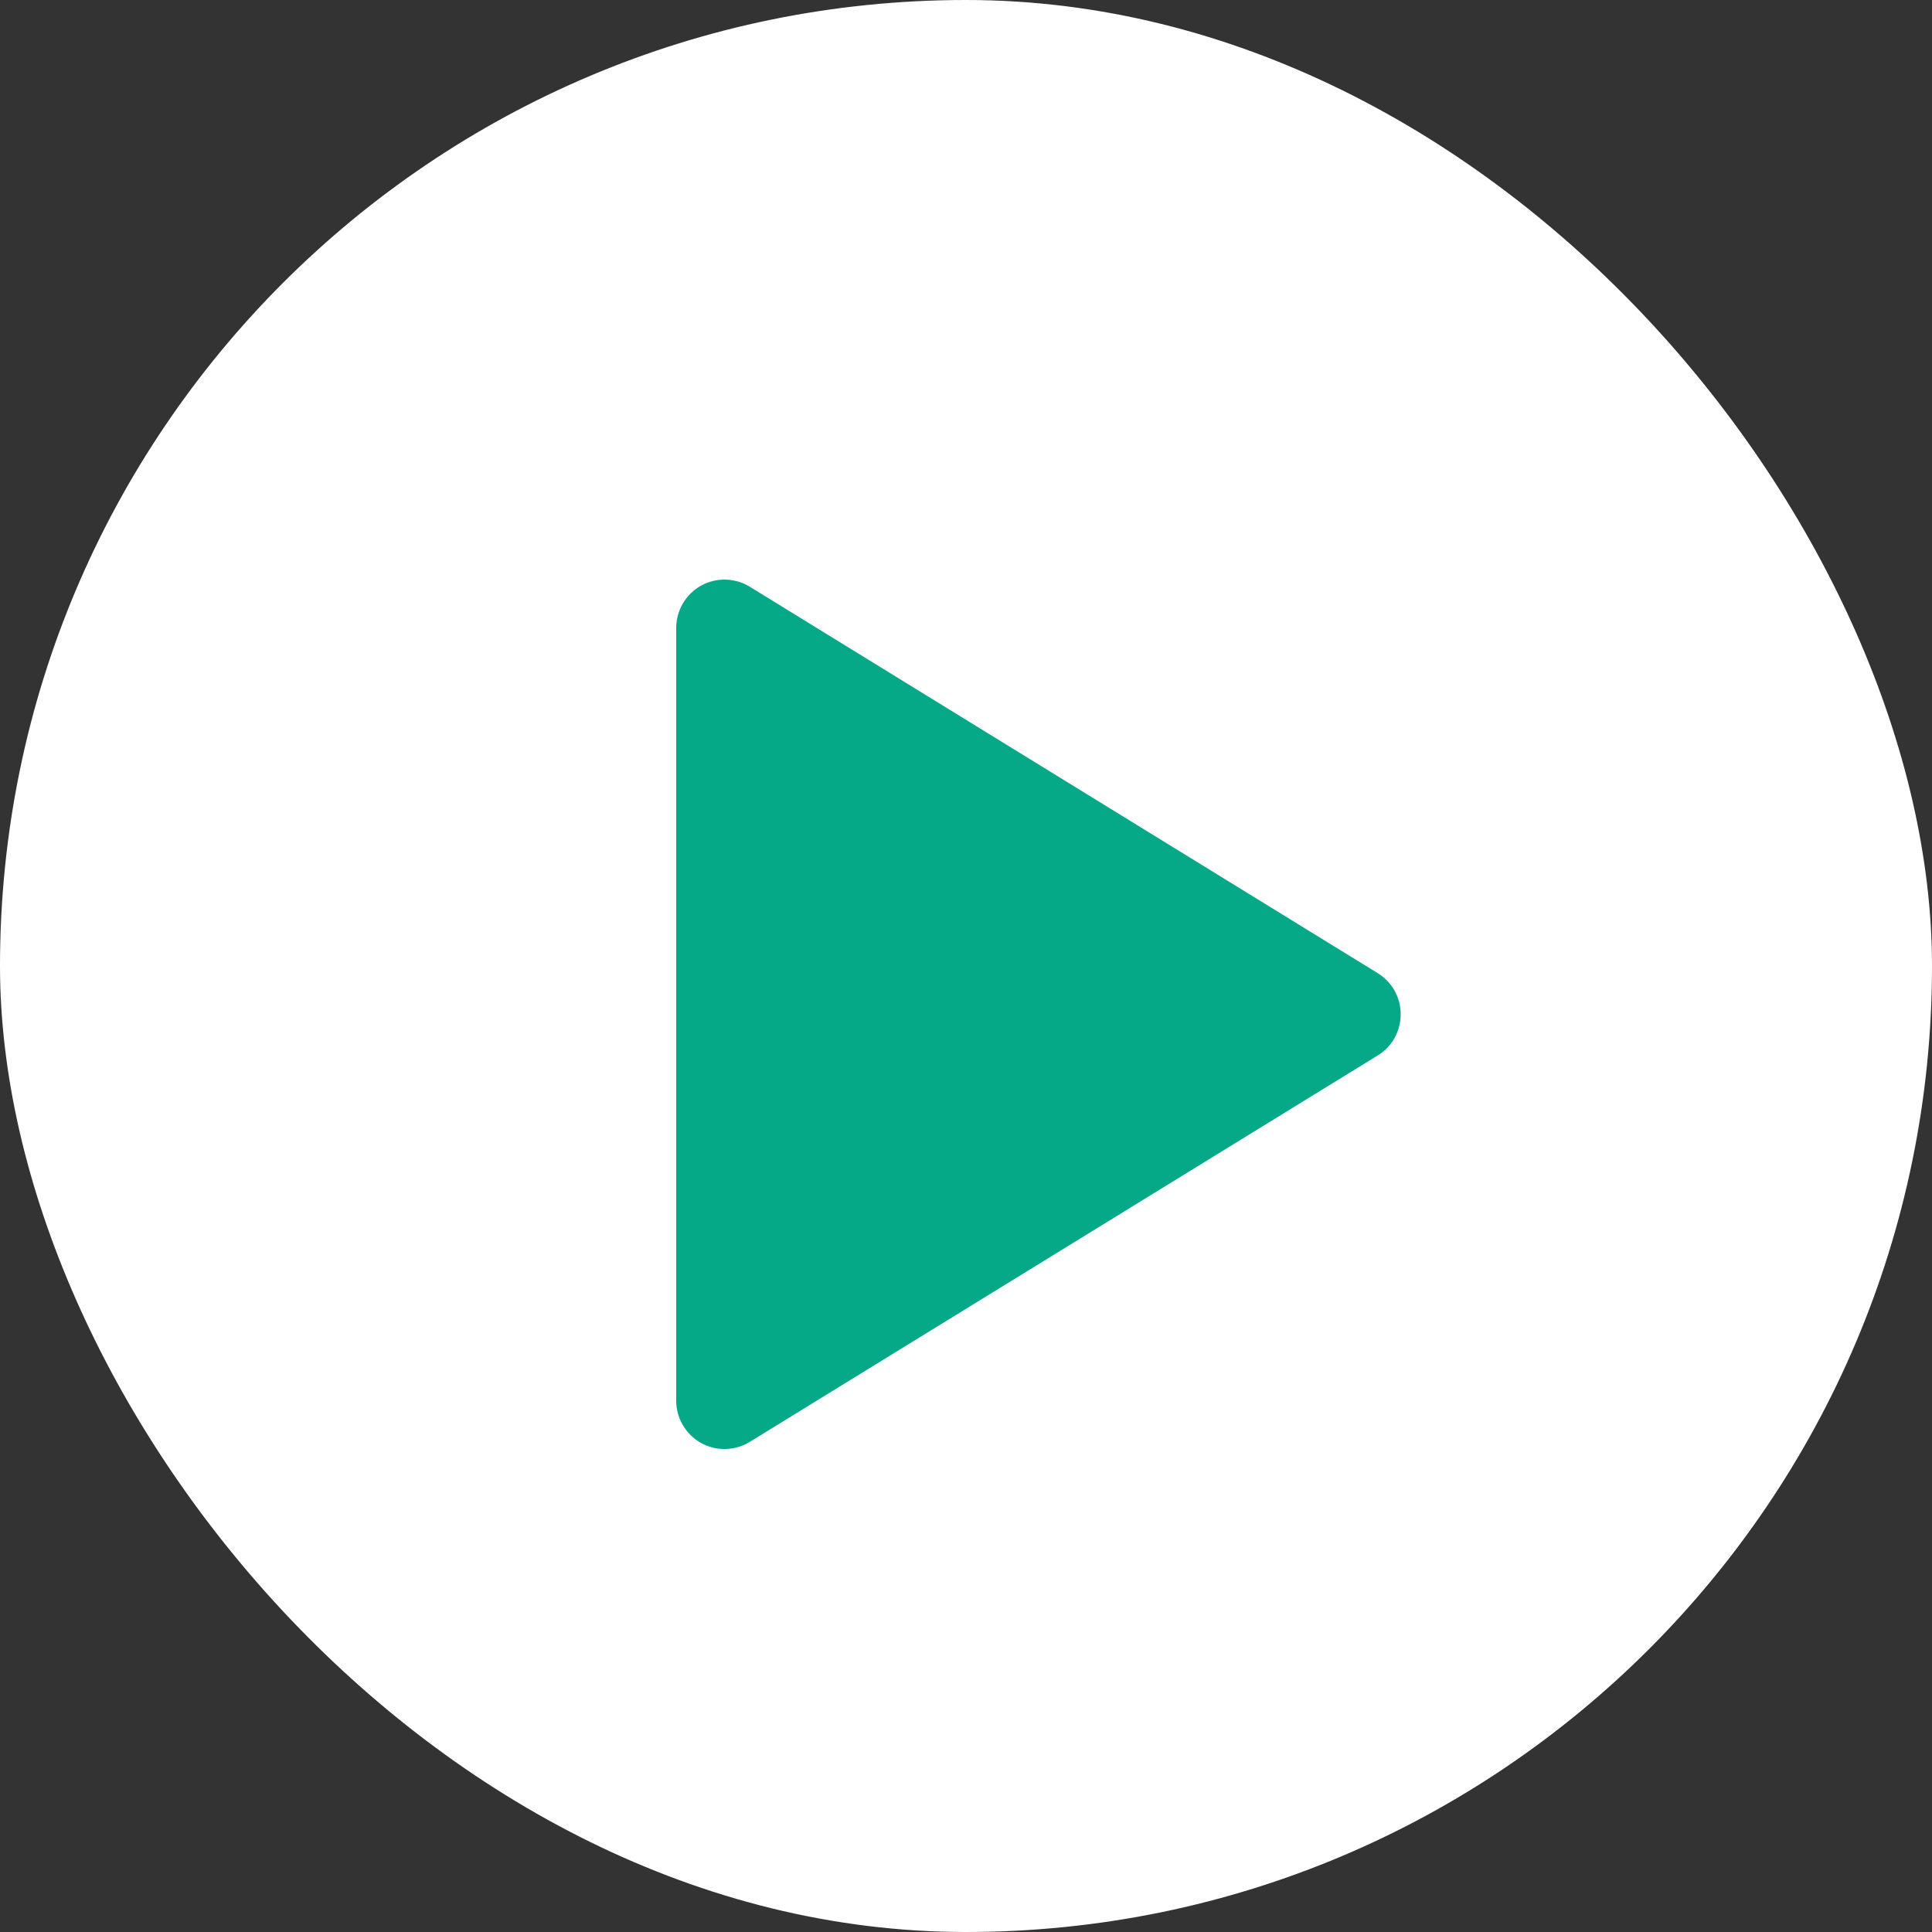 <svg width="20" height="20" viewBox="0 0 20 20" fill="none" xmlns="http://www.w3.org/2000/svg">
<rect x="0" y="0" width="20" height="20" fill="#333333" stroke="none"/>
<rect width="20" height="20" rx="10" fill="white"/>
<g clip-path="url(#clip0_118_1008)">
<path d="M7 6.5V14.5C7 14.589 7.024 14.676 7.069 14.753C7.114 14.83 7.178 14.893 7.256 14.937C7.334 14.98 7.421 15.002 7.51 15C7.599 14.998 7.686 14.973 7.762 14.926L14.262 10.926C14.335 10.881 14.395 10.819 14.437 10.744C14.478 10.669 14.5 10.585 14.5 10.5C14.5 10.415 14.478 10.33 14.437 10.256C14.395 10.181 14.335 10.119 14.262 10.074L7.762 6.074C7.686 6.027 7.599 6.002 7.51 6C7.421 5.998 7.334 6.02 7.256 6.063C7.178 6.107 7.114 6.17 7.069 6.247C7.024 6.324 7 6.411 7 6.5Z" fill="#05A987"/>
</g>
<defs>
<clipPath id="clip0_118_1008">
<rect width="12" height="12" fill="white" transform="translate(4 4.5)"/>
</clipPath>
</defs>
</svg>
